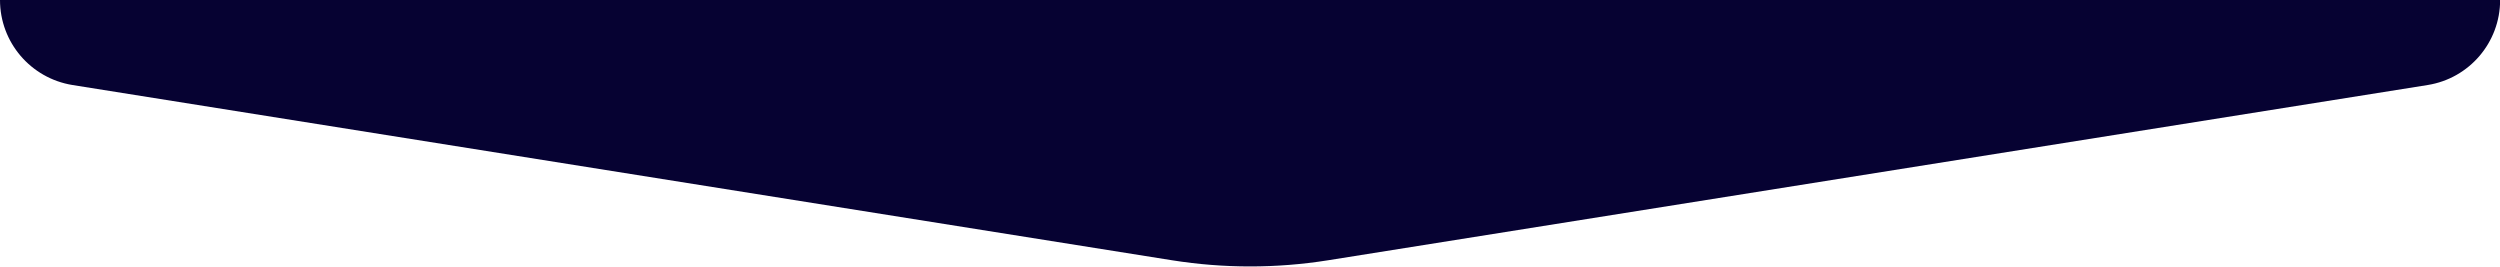 <svg width="1920" height="205" viewBox="0 0 1920 205" fill="none" xmlns="http://www.w3.org/2000/svg">
<g clip-path="url(#clip0_505_9)">
<path d="M0 0C0 32.5 23.6 60.1 55.7 65.3L900.2 199.9C939.9 206.2 980.3 206.2 1019.9 199.9L1864.4 65.3C1896.5 60.2 1920.1 32.5 1920.1 0" fill="#060232"/>
</g>
<defs>
<clipPath id="clip0_505_9">
<rect width="1920" height="204.6" fill="white"/>
</clipPath>
</defs>
</svg>

